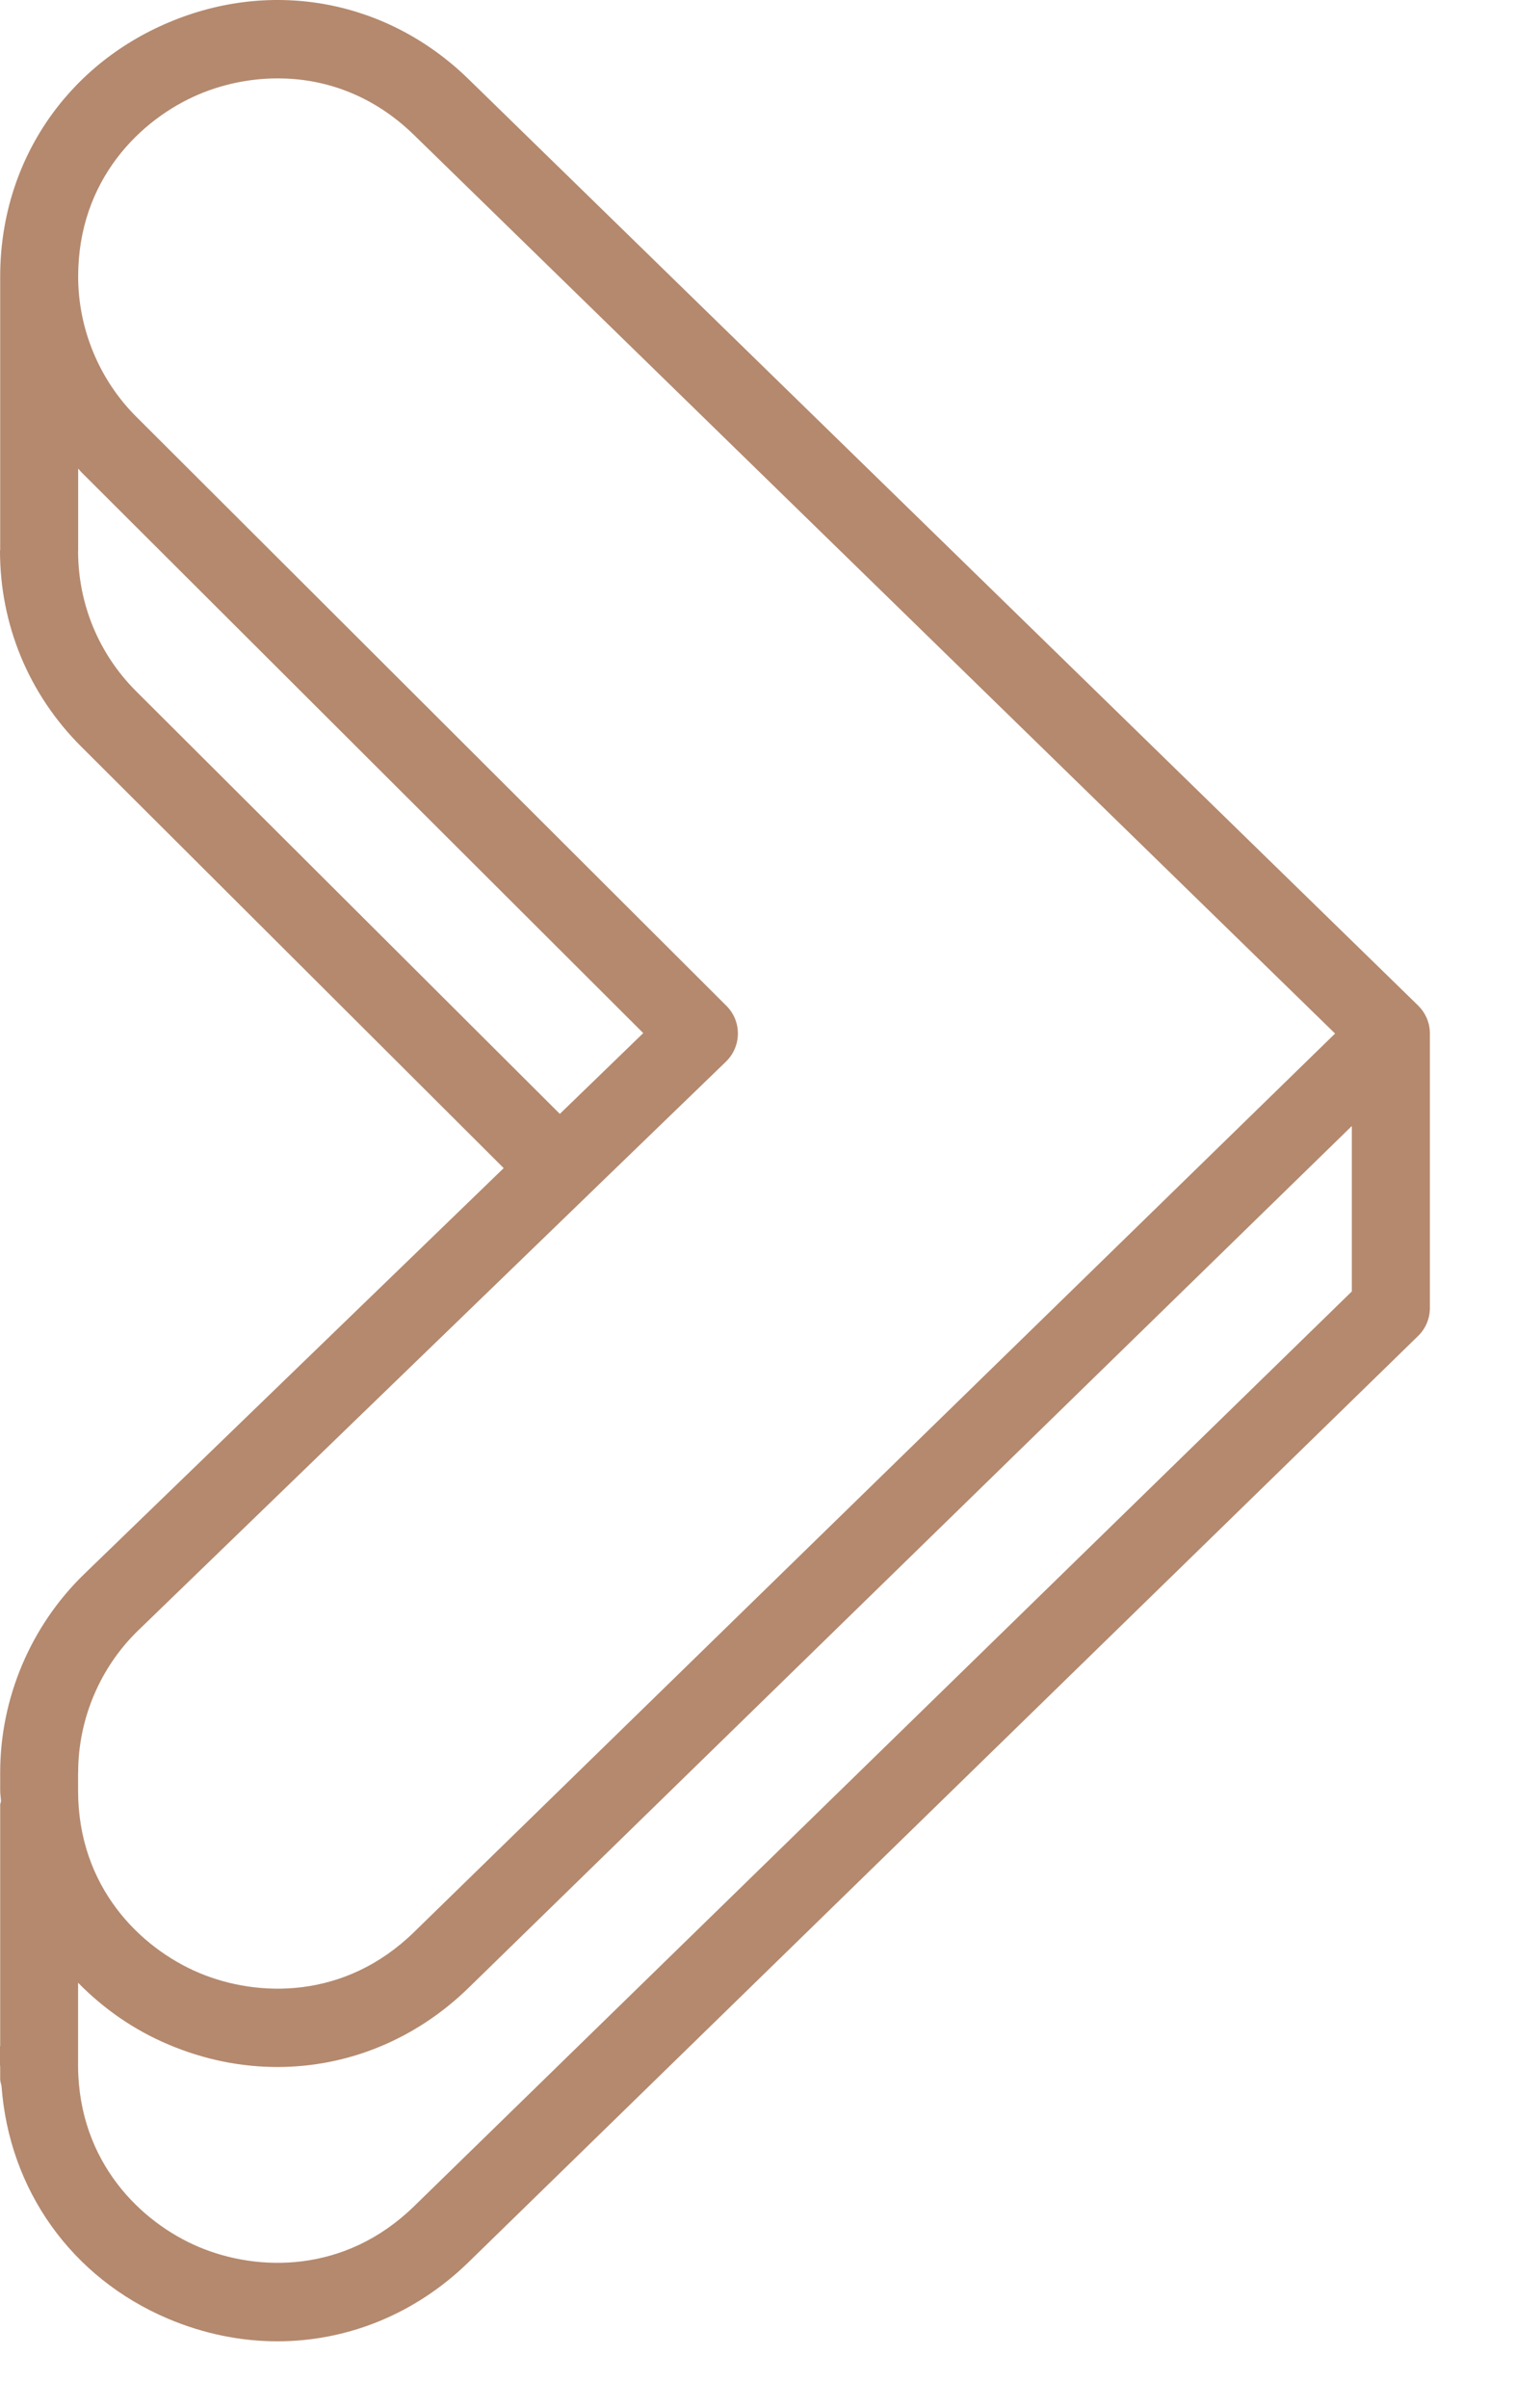 <svg width="17" height="27" viewBox="0 0 17 27" fill="none" xmlns="http://www.w3.org/2000/svg">
<path d="M0.002 23.316C0.002 23.343 0.012 23.366 0.017 23.392C0.102 24.554 0.799 25.543 1.891 26.004C2.291 26.172 2.705 26.255 3.112 26.255C3.897 26.255 4.66 25.95 5.257 25.368L15.915 14.979C16.003 14.892 16.046 14.777 16.045 14.662V11.589C16.045 11.468 15.995 11.358 15.915 11.278C15.914 11.278 15.913 11.276 15.913 11.276L5.256 0.886C4.349 0.002 3.061 -0.242 1.894 0.251C0.727 0.743 0.002 1.835 0.002 3.102V6.168C0.002 6.171 0 6.174 0 6.176C0 7.005 0.322 7.784 0.909 8.37L5.652 13.099L0.945 17.651C0.346 18.231 0.002 19.042 0.002 19.876V20.077C0.002 20.118 0.009 20.157 0.011 20.198C0.009 20.213 0.002 20.225 0.002 20.241V22.943C0.002 22.946 0 22.949 0 22.951V23.155C0 23.163 0.002 23.171 0.002 23.179V23.316ZM4.646 24.741C3.867 25.5 2.888 25.474 2.231 25.197C1.58 24.922 0.886 24.247 0.876 23.176V22.234C1.159 22.522 1.498 22.762 1.893 22.928C2.292 23.097 2.706 23.179 3.113 23.179C3.897 23.179 4.659 22.874 5.256 22.293L15.169 12.627V14.482L4.646 24.741ZM1.527 7.751C1.108 7.332 0.878 6.775 0.876 6.183C0.876 6.181 0.877 6.179 0.877 6.178V5.255C0.889 5.267 0.899 5.28 0.911 5.293L7.218 11.585L6.282 12.491L1.527 7.751ZM0.877 19.876C0.877 19.278 1.123 18.696 1.553 18.281L6.582 13.417C6.583 13.416 6.586 13.415 6.587 13.413C6.589 13.412 6.589 13.41 6.59 13.409L8.147 11.904C8.231 11.822 8.279 11.71 8.28 11.593C8.281 11.475 8.235 11.363 8.152 11.28L1.529 4.673C1.114 4.26 0.877 3.687 0.877 3.102C0.877 2.016 1.578 1.334 2.234 1.057C2.489 0.949 2.794 0.879 3.117 0.879C3.622 0.879 4.171 1.051 4.645 1.513L14.981 11.59L4.645 21.667C3.868 22.425 2.89 22.4 2.233 22.123C1.577 21.846 0.876 21.164 0.876 20.078V19.876H0.877Z" fill="#B4896E"/>
</svg>
